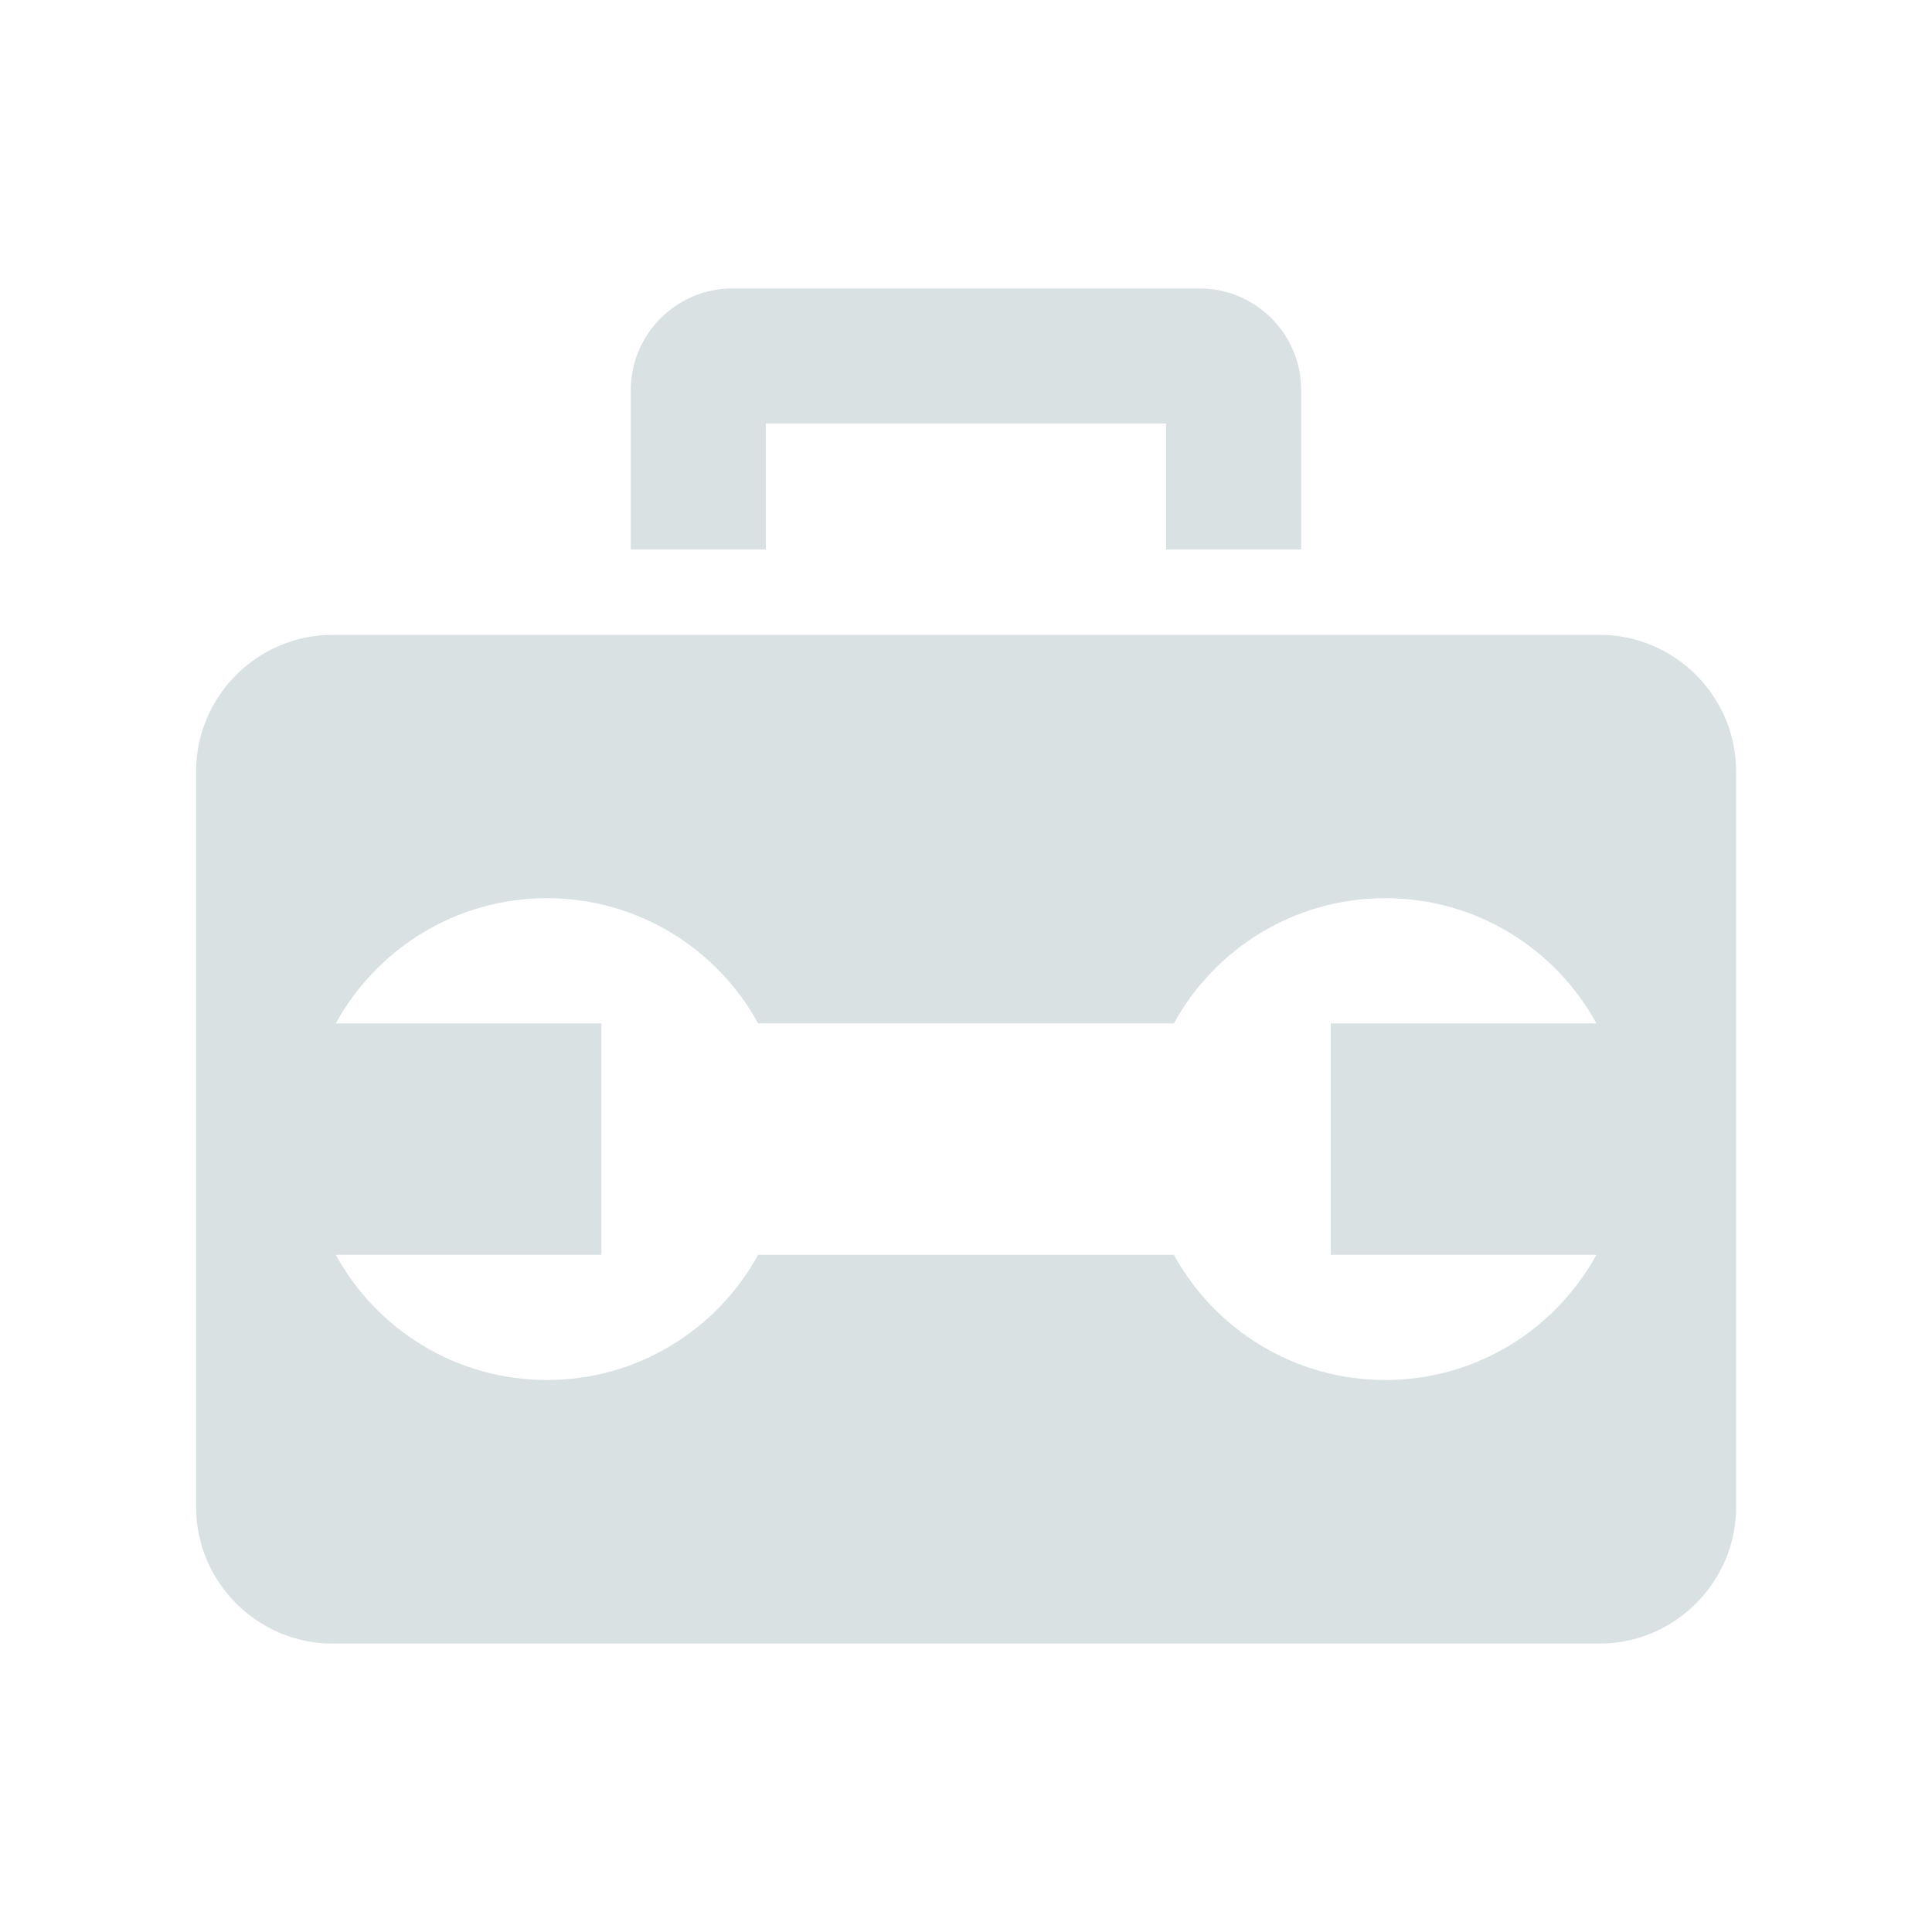 <?xml version="1.0" encoding="UTF-8"?>
<svg xmlns="http://www.w3.org/2000/svg" id="Layer_1" data-name="Layer 1" viewBox="0 0 100 100">
  <defs>
    <style>
      .cls-1 {
        fill: #d9e1e2;
      }
    </style>
  </defs>
  <path class="cls-1" d="M39.64,21.92h20.72v6.52h6.99v-8.25c0-2.9-2.36-5.26-5.26-5.26h-24.18c-2.9,0-5.26,2.36-5.26,5.26v8.25h6.99v-6.52Z"></path>
  <path class="cls-1" d="M82.79,32.86H17.21c-3.88,0-7.06,3.18-7.06,7.06v38.09c0,3.88,3.18,7.06,7.06,7.06h65.59c3.88,0,7.06-3.18,7.06-7.06v-38.09c0-3.88-3.18-7.06-7.06-7.06ZM82.63,64.95c-2.12,3.86-6.22,6.48-10.93,6.48s-8.82-2.62-10.94-6.48h-21.52c-2.12,3.86-6.22,6.48-10.93,6.48s-8.82-2.62-10.93-6.48h13.75v-11.98h-13.75c2.12-3.86,6.22-6.48,10.93-6.48s8.82,2.62,10.93,6.48h21.52c2.12-3.86,6.22-6.48,10.94-6.48s8.82,2.62,10.93,6.48h-13.75v11.98h13.75Z"></path>
</svg>
